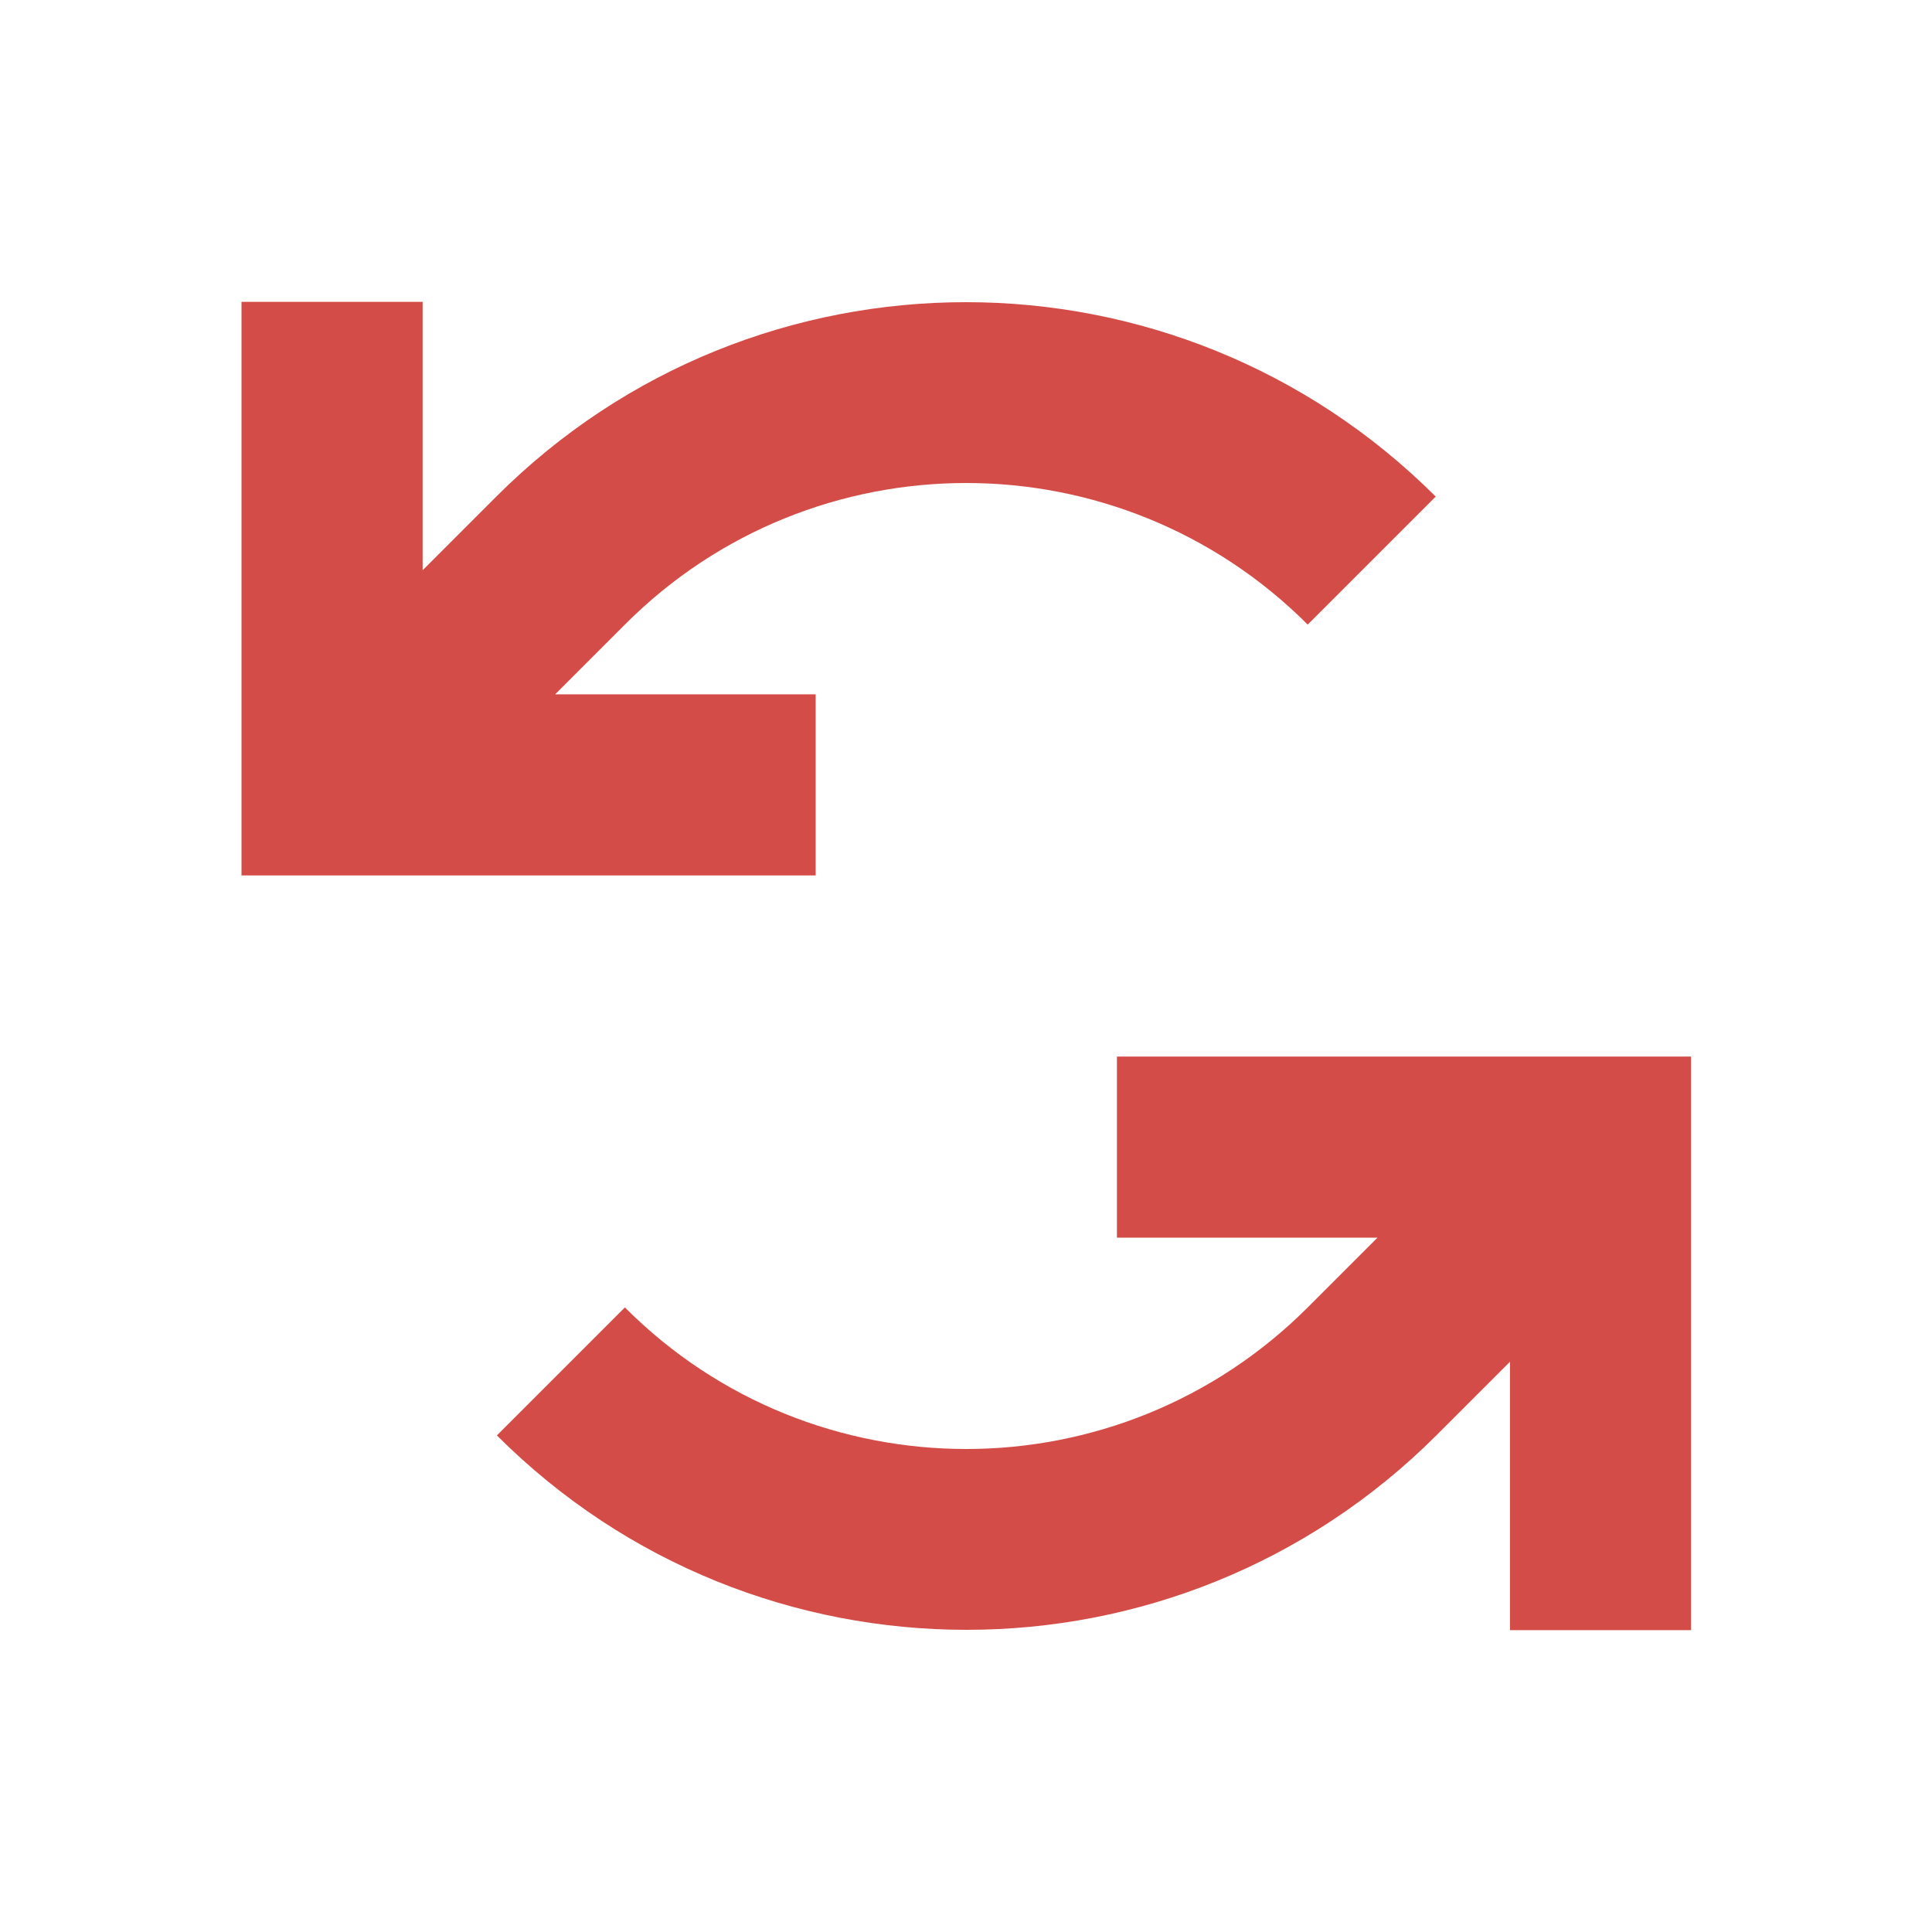 <svg xmlns="http://www.w3.org/2000/svg"  viewBox="0 0 64 64"><defs fill="#D44C47" /><path  d="m27,29H8V10h6v8.89l2.44-2.44c4.3-4.3,9.93-6.44,15.56-6.44s11.26,2.15,15.56,6.44l-4.24,4.24c-3.12-3.12-7.22-4.69-11.31-4.69s-8.19,1.56-11.31,4.69l-2.31,2.31h8.63v6Zm10,6v6h8.63l-2.31,2.31c-3.12,3.12-7.22,4.69-11.31,4.69s-8.19-1.56-11.31-4.69l-4.24,4.24c4.3,4.3,9.93,6.44,15.56,6.44s11.26-2.15,15.56-6.44l2.44-2.44v8.89h6v-19h-19Z" fill="#D44C47" /></svg>